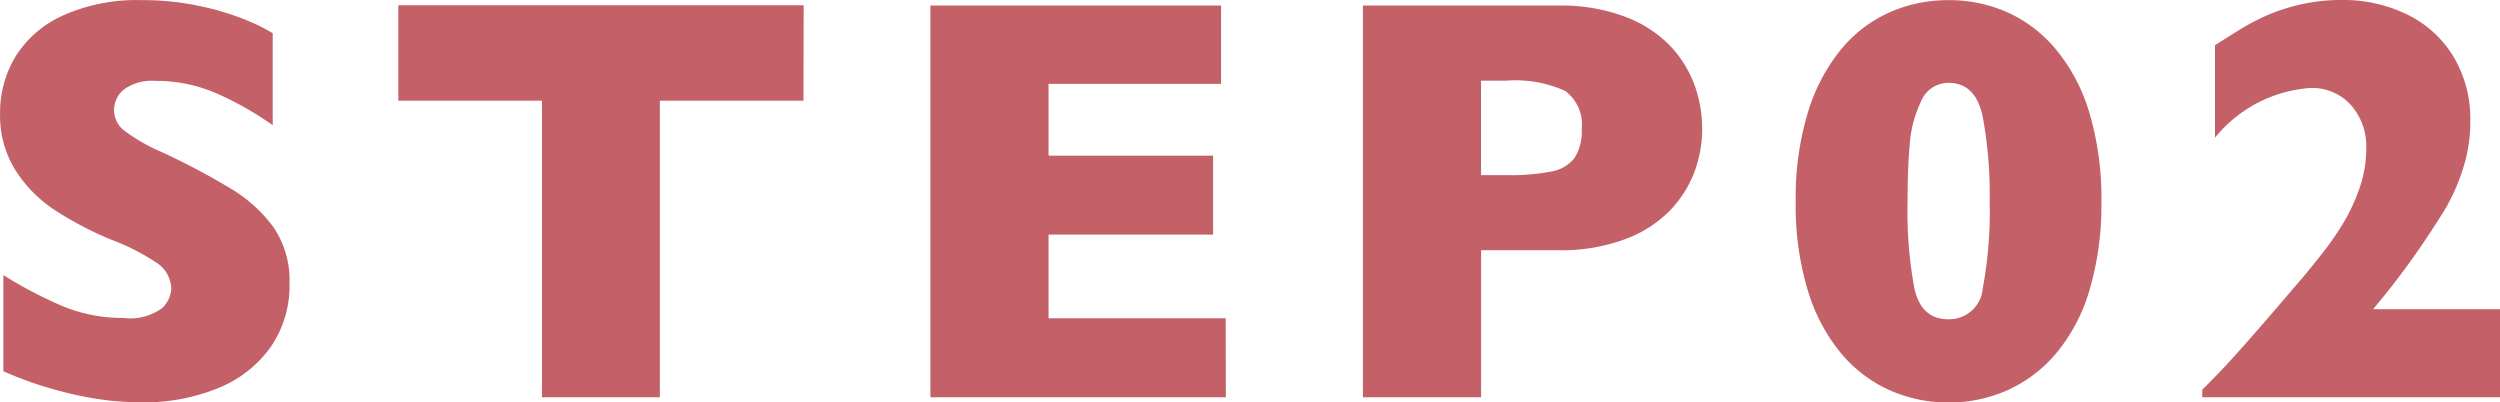 <svg xmlns="http://www.w3.org/2000/svg" width="73.396" height="11.812" viewBox="0 0 73.396 11.812">
  <path id="パス_8370" data-name="パス 8370" d="M-28.036-3.345a3.174,3.174,0,0,1-.552,1.868A3.489,3.489,0,0,1-30.128-.27a5.757,5.757,0,0,1-2.266.419q-.357,0-.876-.046a9.888,9.888,0,0,1-1.378-.253,10.815,10.815,0,0,1-1.789-.614V-3.586a12.619,12.619,0,0,0,1.714.9,4.58,4.58,0,0,0,1.805.357,1.577,1.577,0,0,0,1.15-.295.863.863,0,0,0,.261-.552.94.94,0,0,0-.448-.784,6.374,6.374,0,0,0-1.3-.66,10.308,10.308,0,0,1-1.66-.867,3.933,3.933,0,0,1-1.166-1.175,3.024,3.024,0,0,1-.452-1.668,3.173,3.173,0,0,1,.457-1.681,3.174,3.174,0,0,1,1.395-1.2,5.285,5.285,0,0,1,2.291-.448,7.992,7.992,0,0,1,1.781.187,7.709,7.709,0,0,1,1.349.419,5.377,5.377,0,0,1,.73.365v2.7a9.466,9.466,0,0,0-1.573-.9,4.391,4.391,0,0,0-1.855-.4,1.431,1.431,0,0,0-.938.249.778.778,0,0,0-.291.614.754.754,0,0,0,.291.589,5.1,5.1,0,0,0,1.038.606,20.726,20.726,0,0,1,2.125,1.121,4.2,4.2,0,0,1,1.249,1.15A2.778,2.778,0,0,1-28.036-3.345Zm15.089-5.362h-4.217V0h-3.461V-8.708h-4.217v-2.8h11.9ZM-.547,0H-9.221V-11.5H-.688V-9.2H-5.752v2.108H-.921v2.316H-5.752v2.457h5.2ZM13.438-7.886a3.657,3.657,0,0,1-.22,1.249,3.325,3.325,0,0,1-.71,1.137,3.539,3.539,0,0,1-1.324.855,5.353,5.353,0,0,1-1.963.328H6.947V0H3.477V-11.5H9.221a5.293,5.293,0,0,1,1.963.332,3.552,3.552,0,0,1,1.324.863,3.338,3.338,0,0,1,.71,1.154A3.786,3.786,0,0,1,13.438-7.886ZM9.9-7.869a1.22,1.22,0,0,0-.486-1.125,3.535,3.535,0,0,0-1.739-.3h-.73v2.772h.747a6.233,6.233,0,0,0,1.328-.108,1.089,1.089,0,0,0,.672-.4A1.431,1.431,0,0,0,9.9-7.869ZM25.157-5.744A8.716,8.716,0,0,1,24.8-3.121a5.115,5.115,0,0,1-.984,1.847A4.051,4.051,0,0,1,22.385-.2a4.234,4.234,0,0,1-1.718.353A4.214,4.214,0,0,1,18.956-.2a3.993,3.993,0,0,1-1.428-1.075,5.253,5.253,0,0,1-.984-1.843,8.573,8.573,0,0,1-.361-2.623,8.6,8.6,0,0,1,.361-2.631,5.386,5.386,0,0,1,.979-1.851,3.908,3.908,0,0,1,1.428-1.083,4.243,4.243,0,0,1,1.714-.353,4.248,4.248,0,0,1,1.714.349,3.975,3.975,0,0,1,1.432,1.083A5.252,5.252,0,0,1,24.8-8.367,8.716,8.716,0,0,1,25.157-5.744Zm-3.279,0a12.447,12.447,0,0,0-.208-2.507q-.208-.979-1-.979a.864.864,0,0,0-.809.548,3.528,3.528,0,0,0-.332,1.262q-.062.714-.062,1.677a12.292,12.292,0,0,0,.2,2.544q.2.909,1,.909A.987.987,0,0,0,21.675-3.2,12.292,12.292,0,0,0,21.878-5.744ZM36.86,0H28.119V-.224q.506-.49,1.112-1.17t1.561-1.8q.44-.506.826-1a8.866,8.866,0,0,0,.66-.95,5.438,5.438,0,0,0,.465-1.017A3.479,3.479,0,0,0,32.933-7.3a1.816,1.816,0,0,0-.461-1.291A1.536,1.536,0,0,0,31.3-9.081,3.963,3.963,0,0,0,28.492-7.62v-2.714q.49-.315.805-.506a6.525,6.525,0,0,1,.726-.374A5.541,5.541,0,0,1,31-11.53a5.321,5.321,0,0,1,1.22-.133,4.261,4.261,0,0,1,1.917.427A3.241,3.241,0,0,1,35.494-10a3.553,3.553,0,0,1,.494,1.888,4.437,4.437,0,0,1-.224,1.428A5.748,5.748,0,0,1,35.3-5.611q-.241.407-.639,1a23.081,23.081,0,0,1-1.527,2.025H36.86Z" transform="translate(36.536 11.663)" fill="#c36068"/>
</svg>
